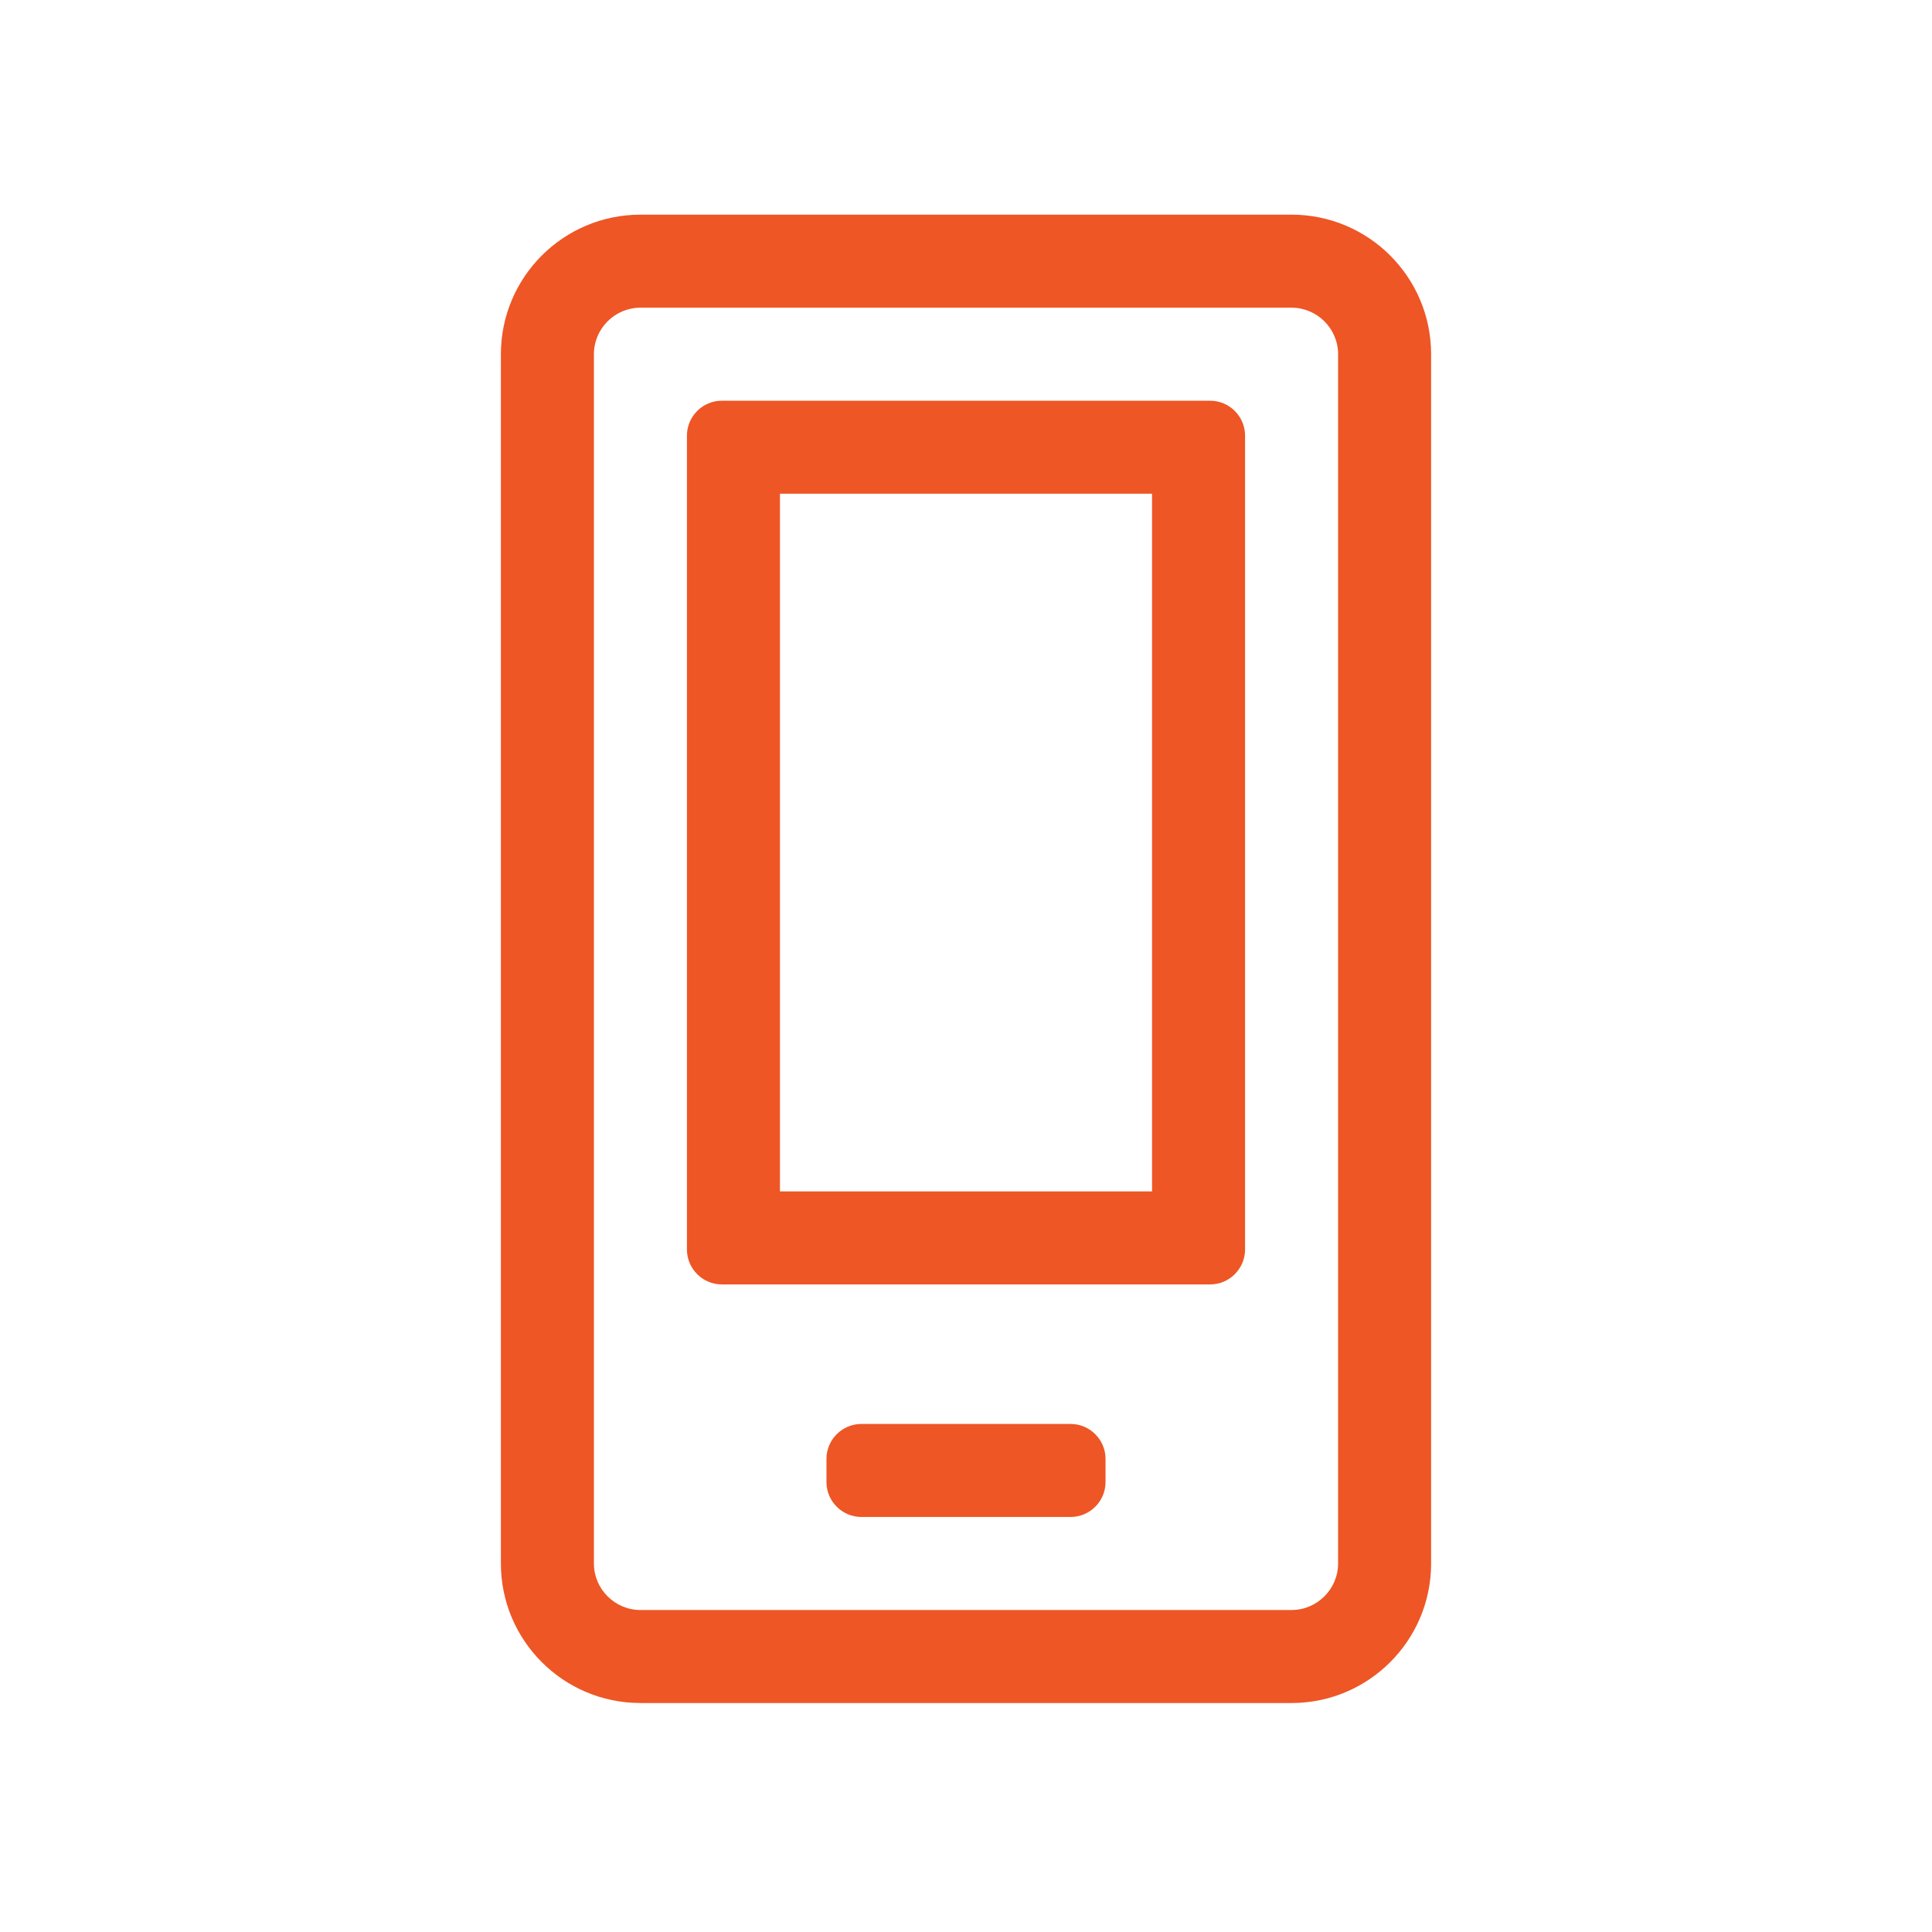 <svg width="54" height="54" viewBox="0 0 54 54" fill="none" xmlns="http://www.w3.org/2000/svg">
<path d="M32.2 13.8V33.3H21.8V13.8H32.2ZM36.1 6H17.9C15.747 6 14 7.747 14 9.9V43.7C14 45.853 15.747 47.6 17.9 47.6H36.1C38.253 47.6 40 45.853 40 43.7V9.9C40 7.747 38.253 6 36.1 6ZM17.9 45C17.185 45 16.6 44.415 16.6 43.7V9.9C16.6 9.185 17.185 8.6 17.9 8.6H36.1C36.815 8.6 37.4 9.185 37.4 9.9V43.7C37.4 44.415 36.815 45 36.1 45H17.9ZM33.825 11.2H20.175C19.639 11.2 19.2 11.639 19.2 12.175V34.925C19.2 35.461 19.639 35.9 20.175 35.9H33.825C34.361 35.9 34.8 35.461 34.8 34.925V12.175C34.8 11.639 34.361 11.2 33.825 11.2ZM29.925 39.8H24.075C23.539 39.8 23.1 40.239 23.1 40.775V41.425C23.1 41.961 23.539 42.4 24.075 42.4H29.925C30.461 42.4 30.9 41.961 30.9 41.425V40.775C30.9 40.239 30.461 39.8 29.925 39.8Z" fill="#EE5625"/>
</svg>
